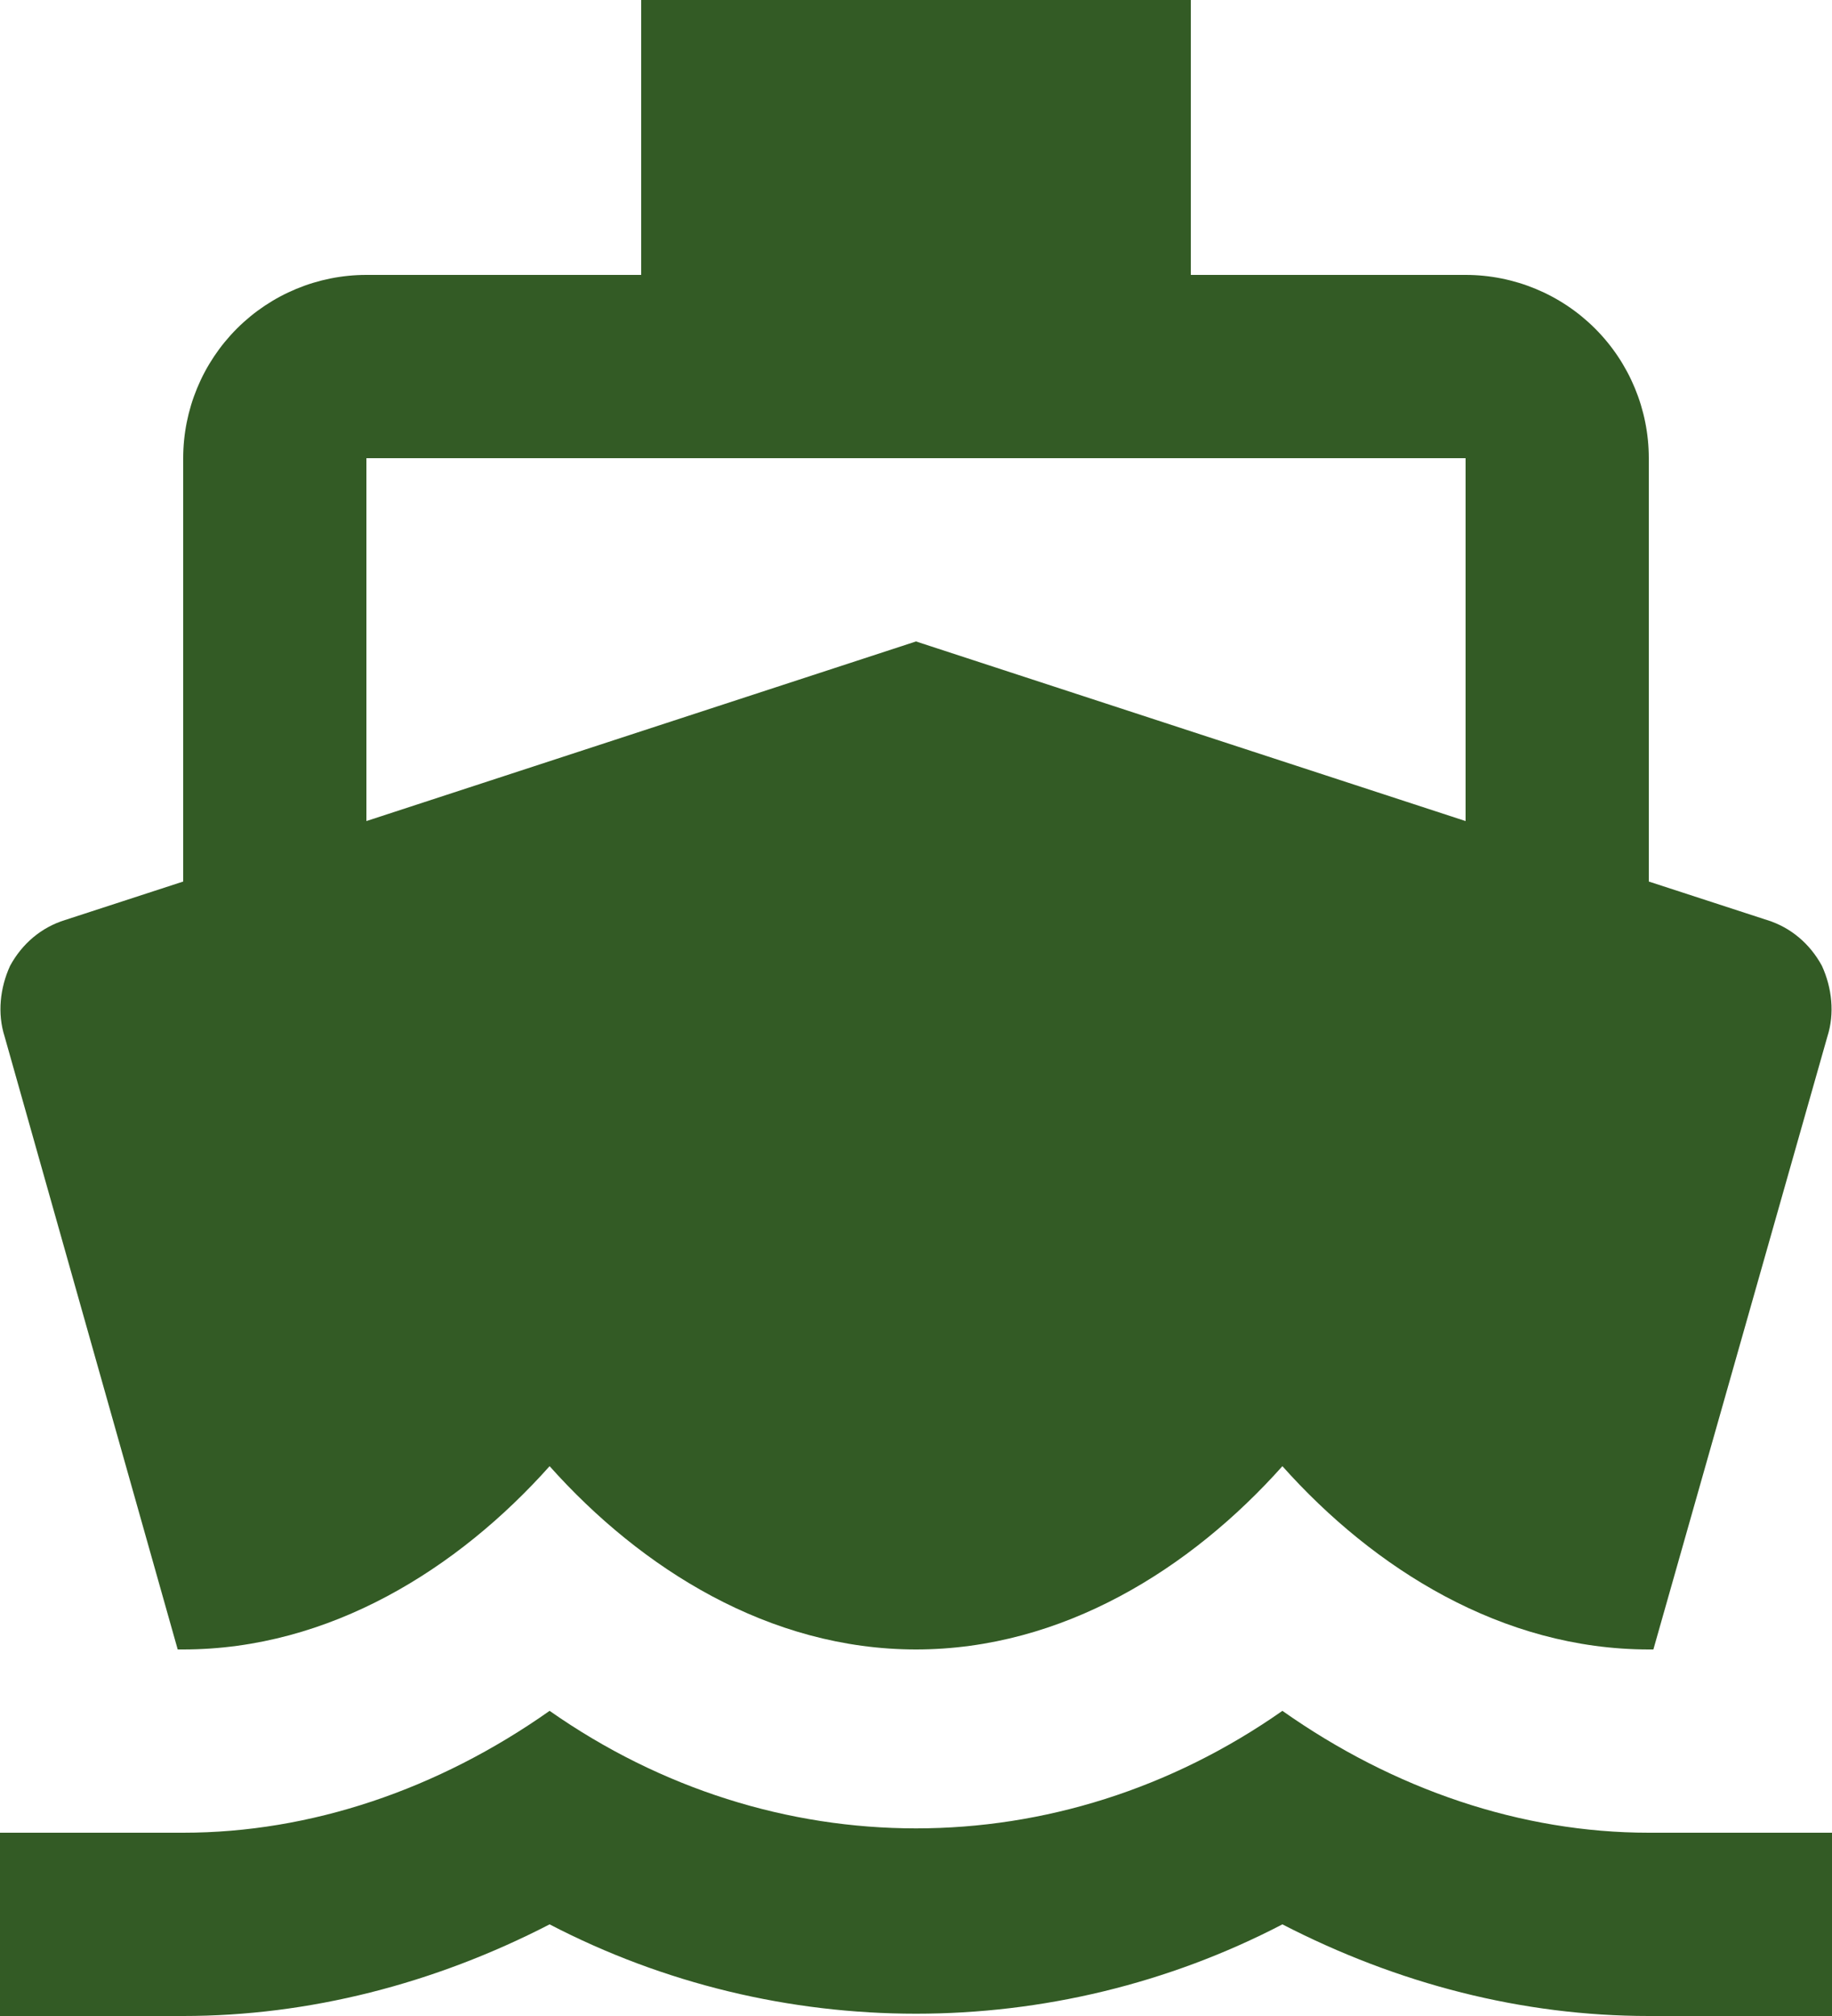 <svg width="20" height="22" viewBox="0 0 20 22" fill="none" xmlns="http://www.w3.org/2000/svg">
<path d="M4 5H16V8.96L10 7L4 8.96M1.94 18H2C3.6 18 5 17.12 6 16C7 17.12 8.4 18 10 18C11.6 18 13 17.12 14 16C15 17.12 16.4 18 18 18H18.05L19.95 11.31C20.03 11.06 20 10.78 19.89 10.54C19.76 10.3 19.55 10.12 19.29 10.04L18 9.62V5C18 4.47 17.789 3.961 17.414 3.586C17.039 3.211 16.53 3 16 3H13V0H7V3H4C3.47 3 2.961 3.211 2.586 3.586C2.211 3.961 2 4.47 2 5V9.62L0.71 10.04C0.45 10.12 0.24 10.3 0.11 10.54C-1.04308e-07 10.78 -0.03 11.06 0.05 11.31M18 20C16.61 20 15.22 19.53 14 18.67C11.56 20.38 8.44 20.38 6 18.67C4.78 19.53 3.39 20 2 20H0V22H2C3.37 22 4.74 21.65 6 21C8.5 22.3 11.5 22.3 14 21C15.26 21.65 16.62 22 18 22H20V20H18Z" fill="#335B25"/>
</svg>
